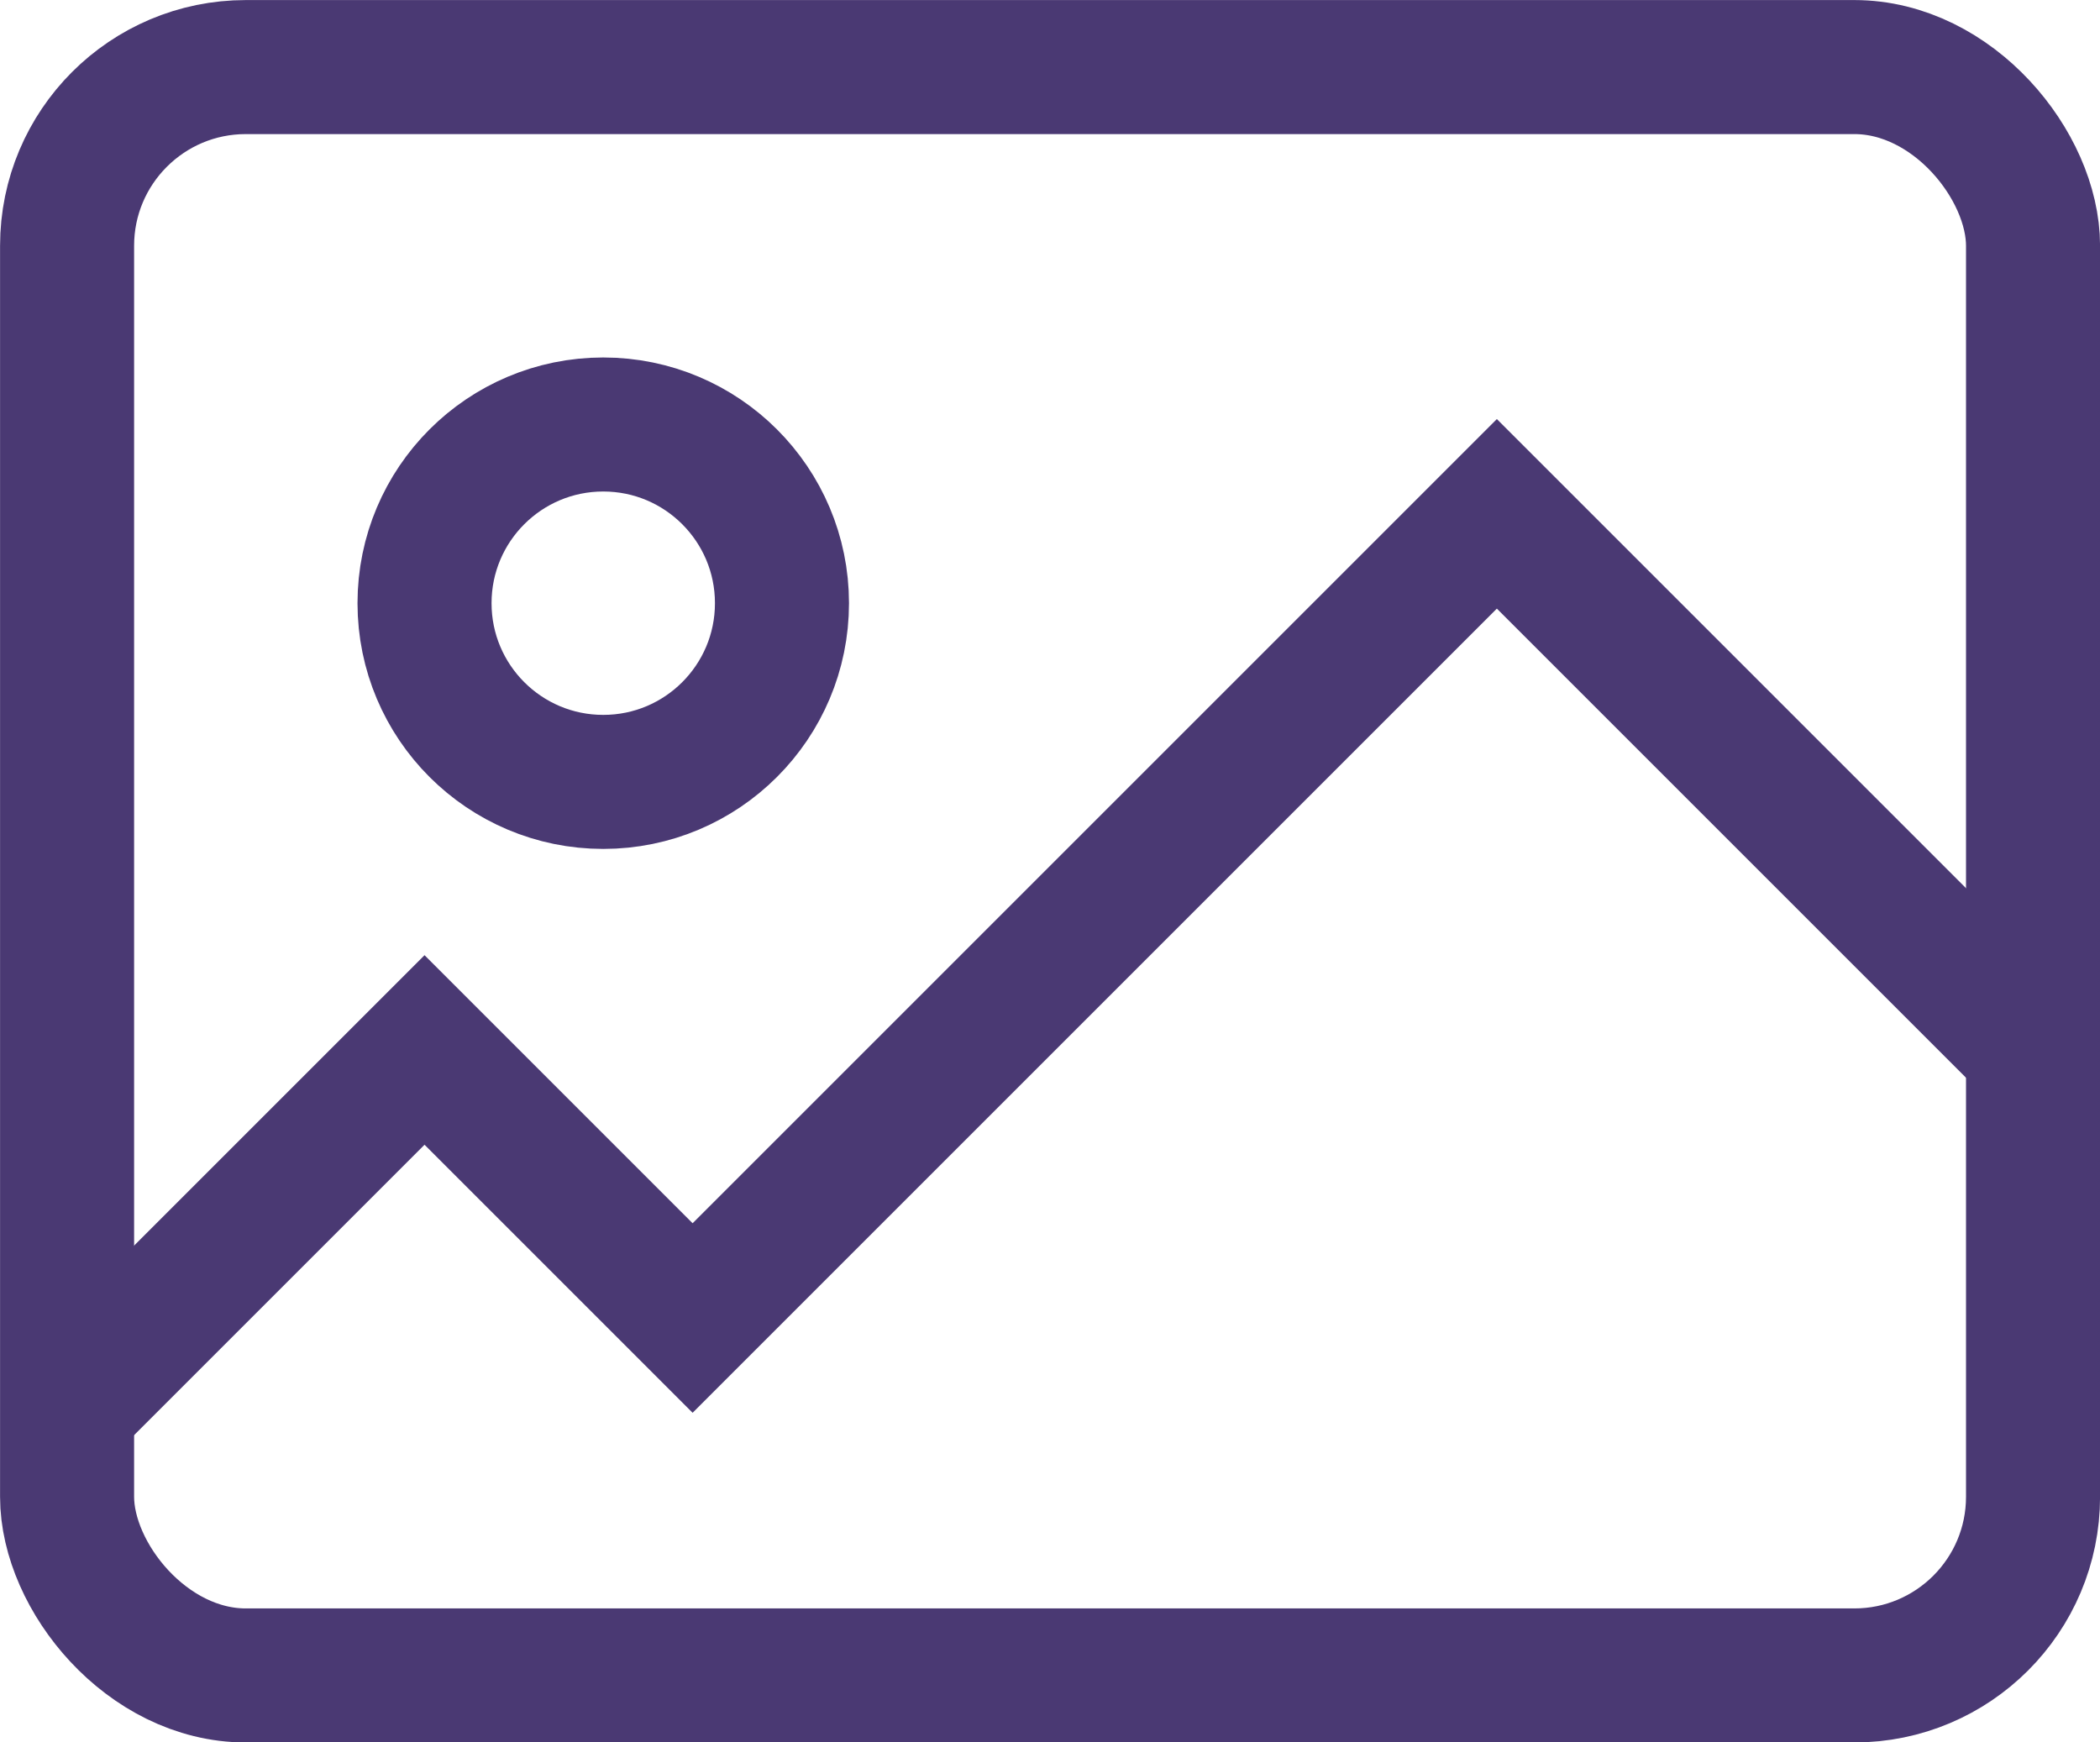 <svg id="Ńëîé_1" data-name="Ńëîé 1" xmlns="http://www.w3.org/2000/svg" viewBox="0 0 176.25 146.25"><defs><style>.cls-1,.cls-2{fill:none;stroke:#4a3973;stroke-miterlimit:10;stroke-width:11.25px;}.cls-1{stroke-linecap:square;}</style></defs><rect class="cls-1" x="5.63" y="5.63" width="165" height="135" rx="15"/><polyline class="cls-2" points="170.63 88.13 125.63 43.13 58.13 110.63 35.63 88.13 5.63 118.13"/><circle class="cls-1" cx="50.63" cy="50.63" r="15"/></svg>